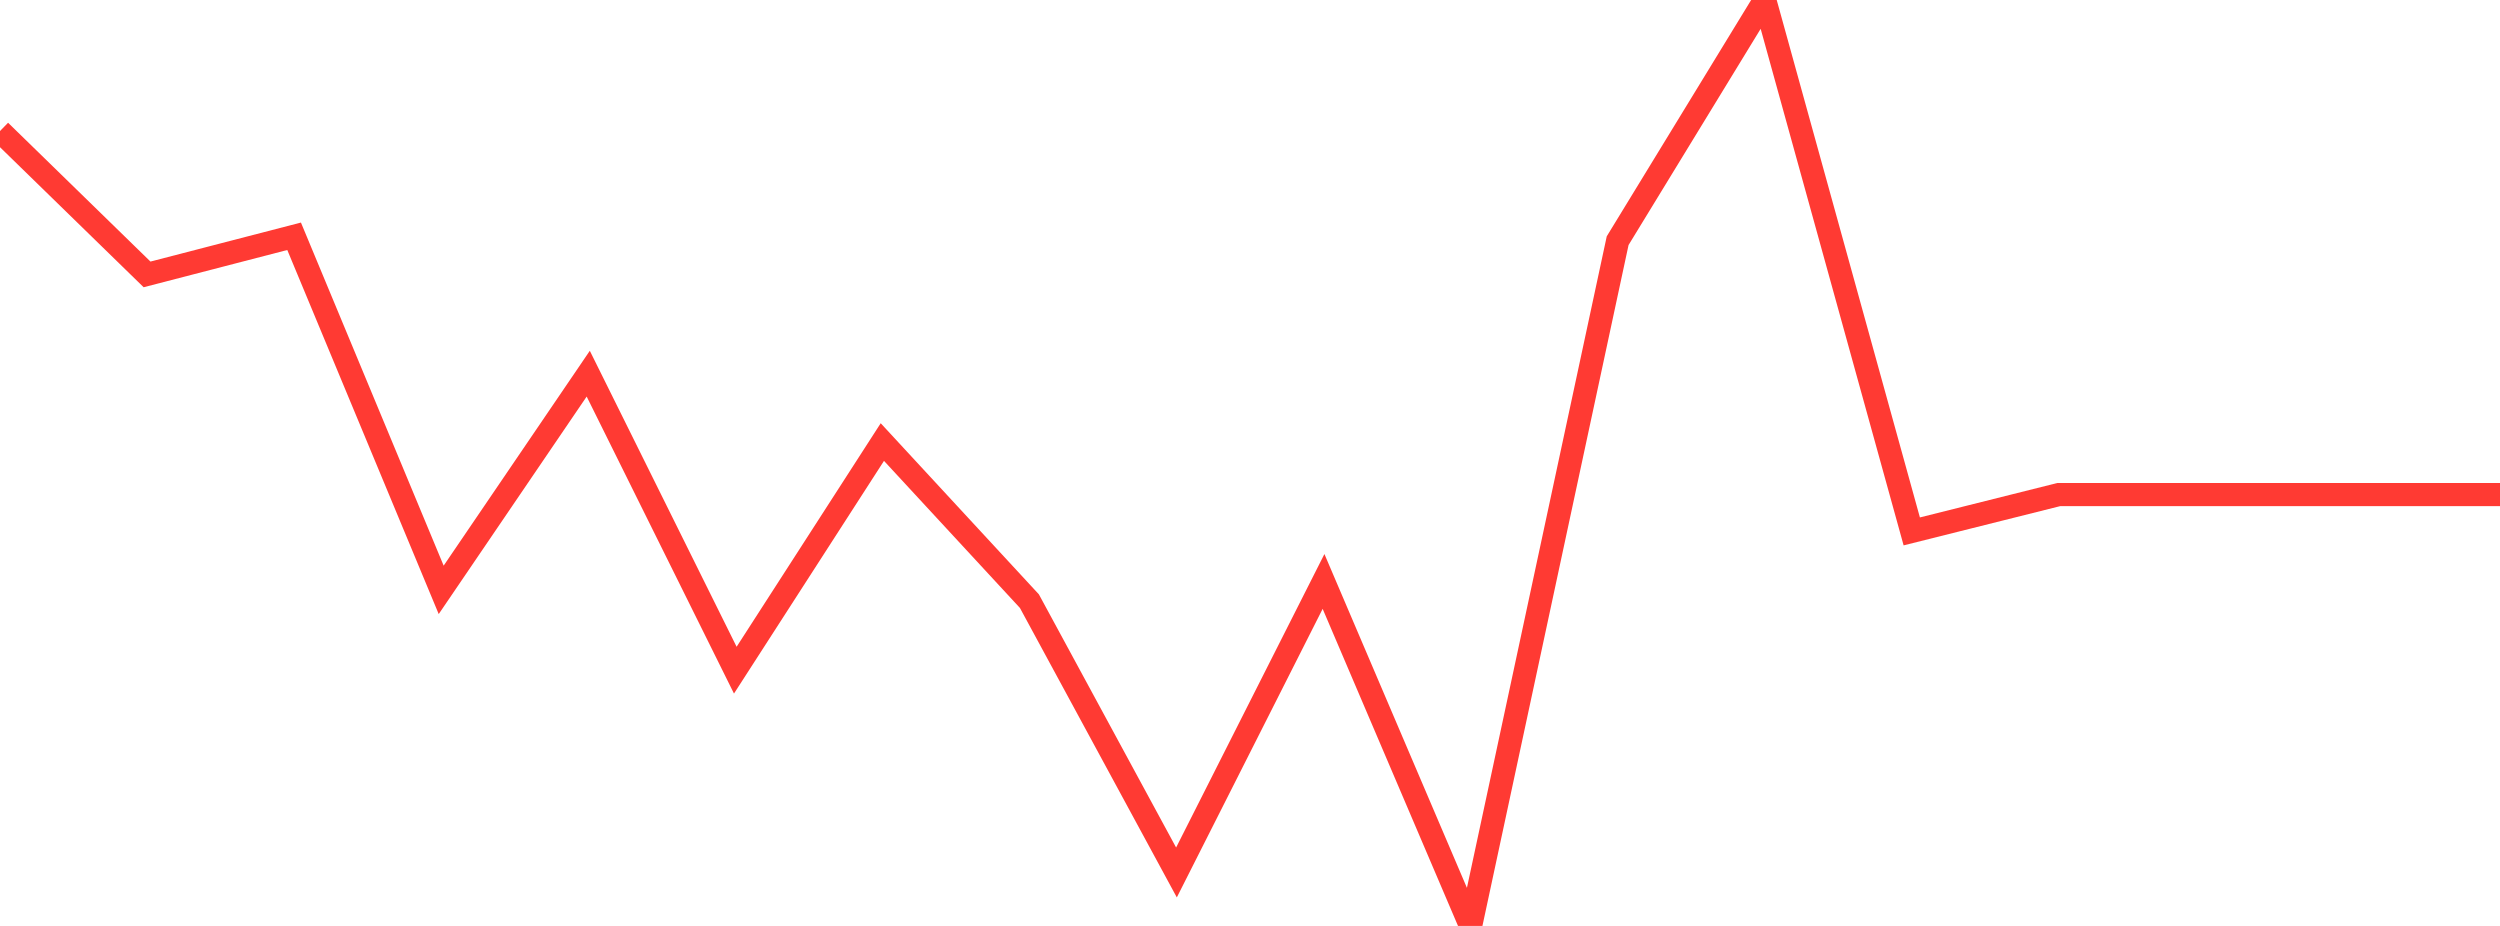 <?xml version="1.0" standalone="no"?>
<!DOCTYPE svg PUBLIC "-//W3C//DTD SVG 1.1//EN" "http://www.w3.org/Graphics/SVG/1.1/DTD/svg11.dtd">

<svg width="135" height="50" viewBox="0 0 135 50" preserveAspectRatio="none" 
  xmlns="http://www.w3.org/2000/svg"
  xmlns:xlink="http://www.w3.org/1999/xlink">


<polyline points="0.0, 7.076 7.941, 14.818 15.882, 12.759 23.824, 31.853 31.765, 20.178 39.706, 36.189 47.647, 23.871 55.588, 32.462 63.529, 47.113 71.471, 31.398 79.412, 50.0 87.353, 12.997 95.294, 0.0 103.235, 28.696 111.176, 26.706 119.118, 26.706 127.059, 26.706 135.0, 26.706" fill="none" stroke="#ff3a33" stroke-width="1.25"/>

</svg>